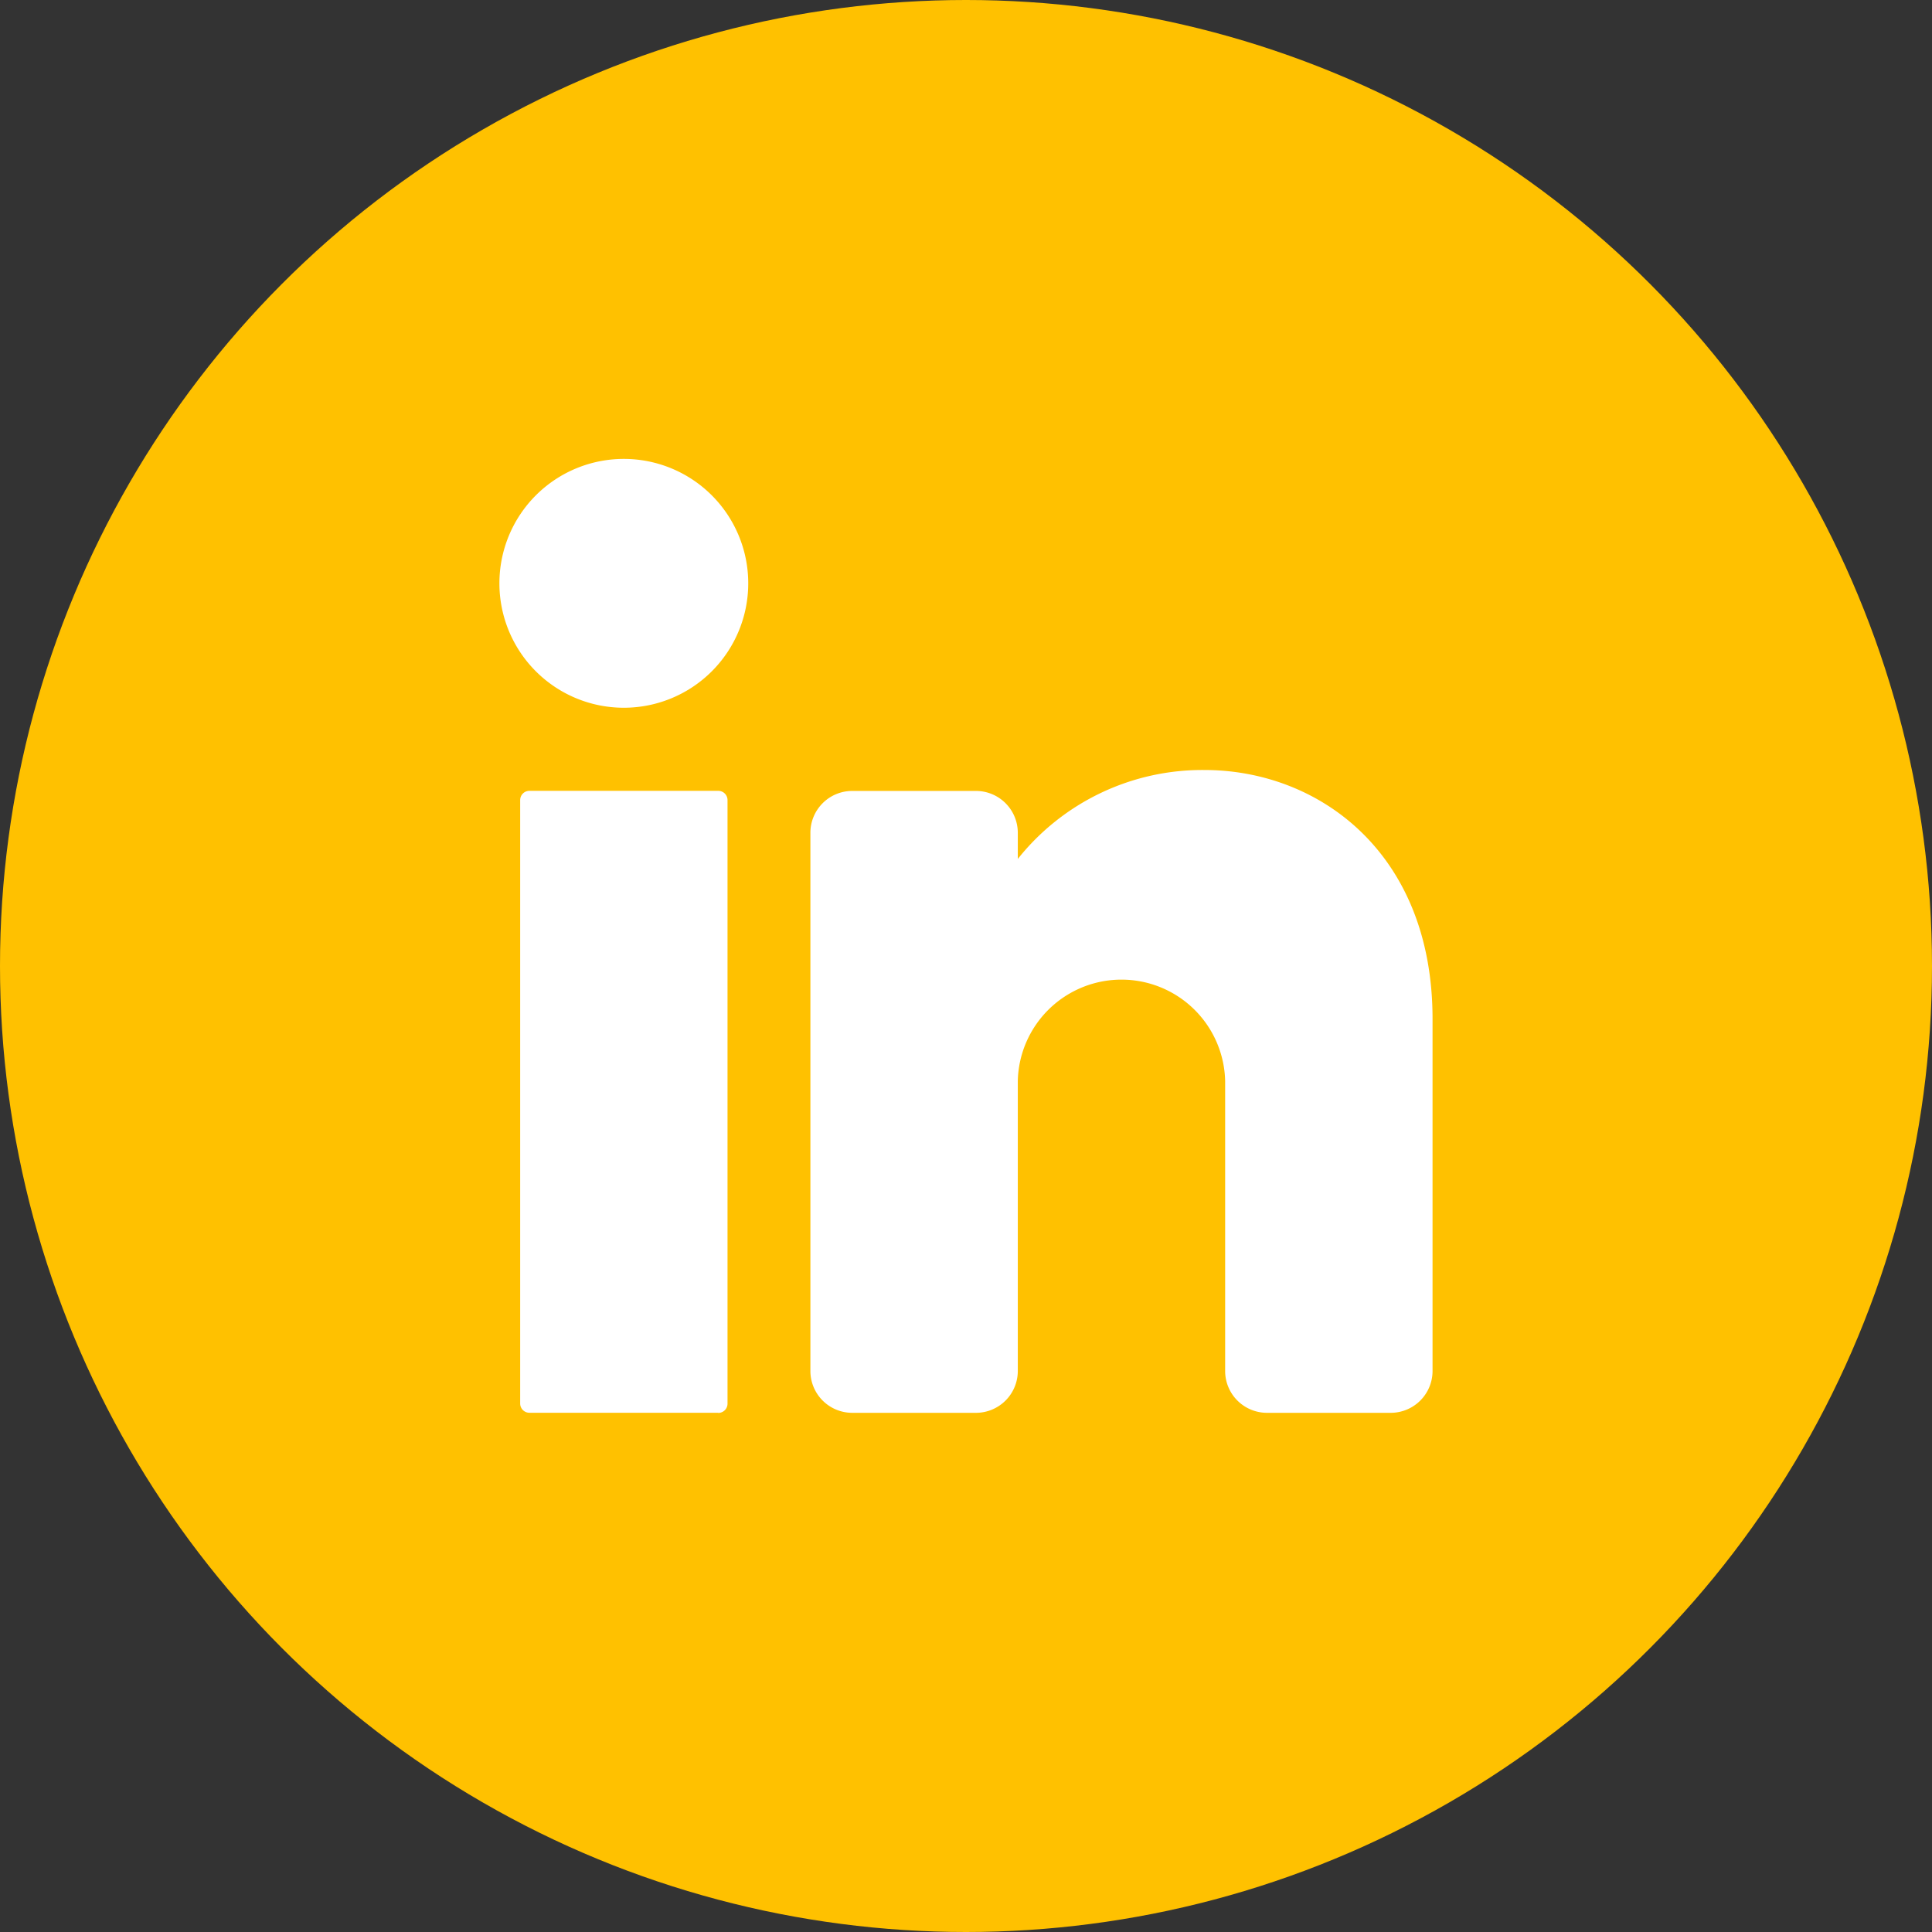 <svg xmlns="http://www.w3.org/2000/svg" xmlns:xlink="http://www.w3.org/1999/xlink" width="36.926" height="36.926" viewBox="0 0 36.926 36.926"><rect x="0" y="0" width="36.926" height="36.926" fill="#333333" stroke="none"/><defs><clipPath id="a"><rect width="36.926" height="36.926" fill="none"/></clipPath></defs><g clip-path="url(#a)"><circle cx="18.463" cy="18.463" r="18.463" transform="translate(0)" fill="#ffc100"/><path d="M107.474,96.761a2.378,2.378,0,1,1-2.378-2.378,2.378,2.378,0,0,1,2.378,2.378" transform="translate(-93.173 -85.612)" fill="#fff"/><path d="M110.769,174.51H107.16a.177.177,0,0,1-.177-.177V162.8a.177.177,0,0,1,.177-.177h3.609a.177.177,0,0,1,.177.177v11.536a.177.177,0,0,1-.177.177" transform="translate(-97.041 -147.508)" fill="#fff"/><path d="M178.581,163.111v6.738a.8.8,0,0,1-.793.793H175.41a.8.8,0,0,1-.793-.793V164.3a1.982,1.982,0,0,0-3.963,0v5.549a.8.8,0,0,1-.793.793h-2.378a.8.8,0,0,1-.793-.793v-10.3a.8.8,0,0,1,.793-.793h2.378a.8.8,0,0,1,.793.793v.507a4.506,4.506,0,0,1,3.567-1.7c2.188,0,4.36,1.585,4.36,4.756" transform="translate(-151.201 -143.639)" fill="#fff"/></g></svg>